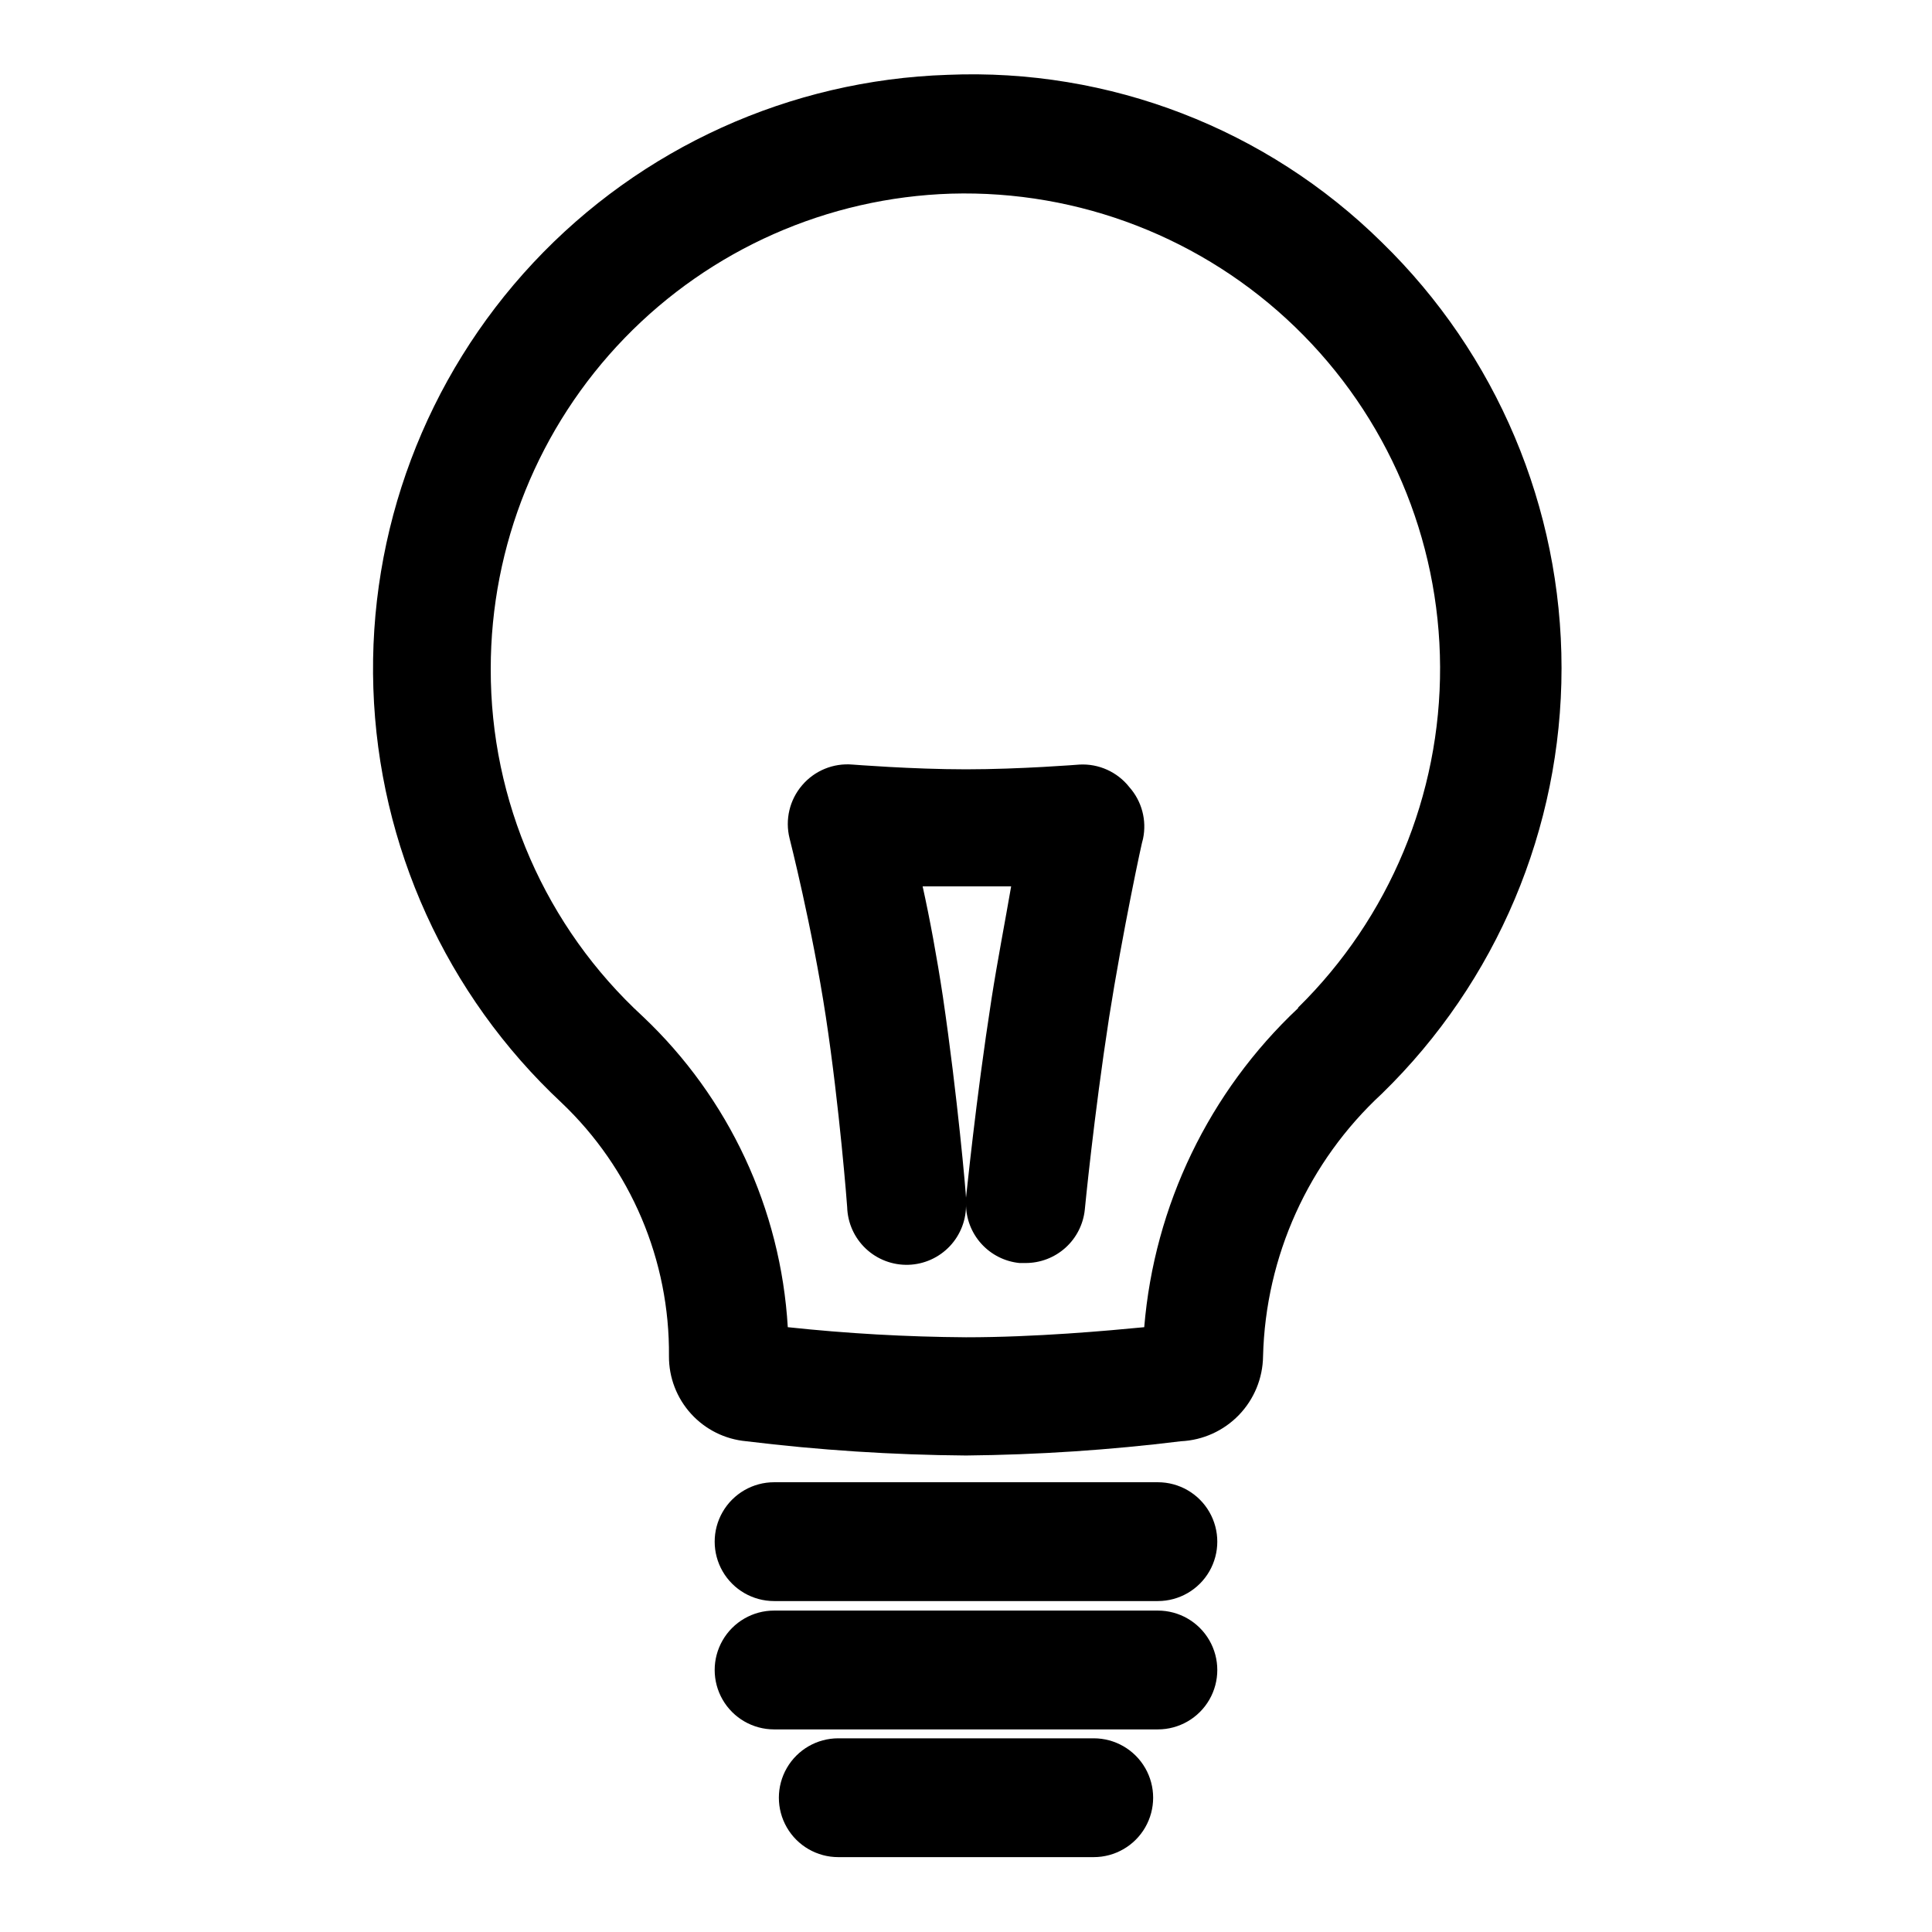 <?xml version="1.0" encoding="UTF-8"?>
<!-- The Best Svg Icon site in the world: iconSvg.co, Visit us! https://iconsvg.co -->
<svg fill="#000000" width="800px" height="800px" version="1.1" viewBox="144 144 512 512" xmlns="http://www.w3.org/2000/svg">
 <g>
  <path d="m450.85 536.81h-101.71c-5.625 0-10.82 3.004-13.633 7.875s-2.812 10.871 0 15.742c2.812 4.871 8.008 7.871 13.633 7.871h101.71c5.625 0 10.824-3 13.637-7.871 2.812-4.871 2.812-10.871 0-15.742s-8.012-7.875-13.637-7.875z"/>
  <path d="m450.85 570.82h-101.71c-5.625 0-10.82 3-13.633 7.875-2.812 4.871-2.812 10.871 0 15.742s8.008 7.871 13.633 7.871h101.71c5.625 0 10.824-3 13.637-7.871s2.812-10.871 0-15.742c-2.812-4.875-8.012-7.875-13.637-7.875z"/>
  <path d="m433.85 604.67h-67.699c-5.625 0-10.82 3-13.633 7.871-2.812 4.871-2.812 10.871 0 15.746 2.812 4.871 8.008 7.871 13.633 7.871h67.699c5.625 0 10.824-3 13.637-7.871 2.812-4.875 2.812-10.875 0-15.746-2.812-4.871-8.012-7.871-13.637-7.871z"/>
  <path d="m430.07 346.62s-15.742 1.258-30.07 1.258-29.914-1.258-30.07-1.258h-0.004c-5.09-0.441-10.078 1.613-13.379 5.512-3.301 3.863-4.531 9.082-3.309 14.012 0 0 5.984 23.457 9.605 47.23 3.621 23.773 5.668 50.223 5.668 50.539 0.125 4.176 1.902 8.133 4.945 10.996 3.039 2.863 7.094 4.402 11.27 4.277 4.176-0.125 8.129-1.906 10.996-4.945 2.863-3.043 4.402-7.098 4.277-11.27-0.02 3.914 1.418 7.699 4.039 10.609 2.621 2.91 6.231 4.742 10.129 5.133h1.574c3.918 0.02 7.699-1.422 10.613-4.043 2.91-2.617 4.738-6.231 5.133-10.125 0 0 2.363-24.562 6.453-51.012 3.465-22.043 8.816-47.23 8.973-47.23v-0.004c1.035-4.879-0.309-9.961-3.621-13.695-3.168-4.027-8.105-6.262-13.223-5.984zm-23.301 62.031c-4.25 27.395-6.613 51.797-6.769 52.742 0-0.945-2.203-26.609-6.141-53.371-1.574-10.391-3.465-20.625-5.352-29.125h23.457c-1.574 9.129-3.621 19.68-5.195 29.754z"/>
  <path d="m510.21 208.23c-30.543-30.125-72.227-46.207-115.09-44.398-41.746 1.375-81.238 19.281-109.78 49.781-28.539 30.5-43.793 71.09-42.395 112.84 1.395 41.746 19.324 81.23 49.84 109.75 18.418 17.48 28.742 41.832 28.496 67.227-0.023 5.633 2.066 11.07 5.856 15.238 3.789 4.168 9.004 6.762 14.613 7.273 19.328 2.367 38.777 3.629 58.254 3.781 19.051-0.188 38.082-1.449 56.992-3.781 5.809-0.277 11.289-2.766 15.328-6.949 4.035-4.184 6.324-9.75 6.398-15.562 0.664-26.5 12.02-51.602 31.488-69.59 30.441-29.637 47.613-70.32 47.613-112.8 0-42.488-17.172-83.168-47.613-112.81zm-22.199 202.94c-23.582 22.168-38.109 52.293-40.777 84.547-9.762 0.945-28.812 2.676-47.23 2.676-15.781-0.105-31.543-0.996-47.234-2.676-1.852-31.336-15.594-60.785-38.414-82.34-25.766-23.688-40.391-57.109-40.305-92.105-0.016-32.734 12.711-64.188 35.488-87.699 22.773-23.508 53.809-37.23 86.527-38.254 33.93-0.973 66.816 11.785 91.207 35.391 24.395 23.605 38.227 56.055 38.363 89.996 0.141 33.945-13.426 66.504-37.625 90.309z"/>
 </g>
</svg>